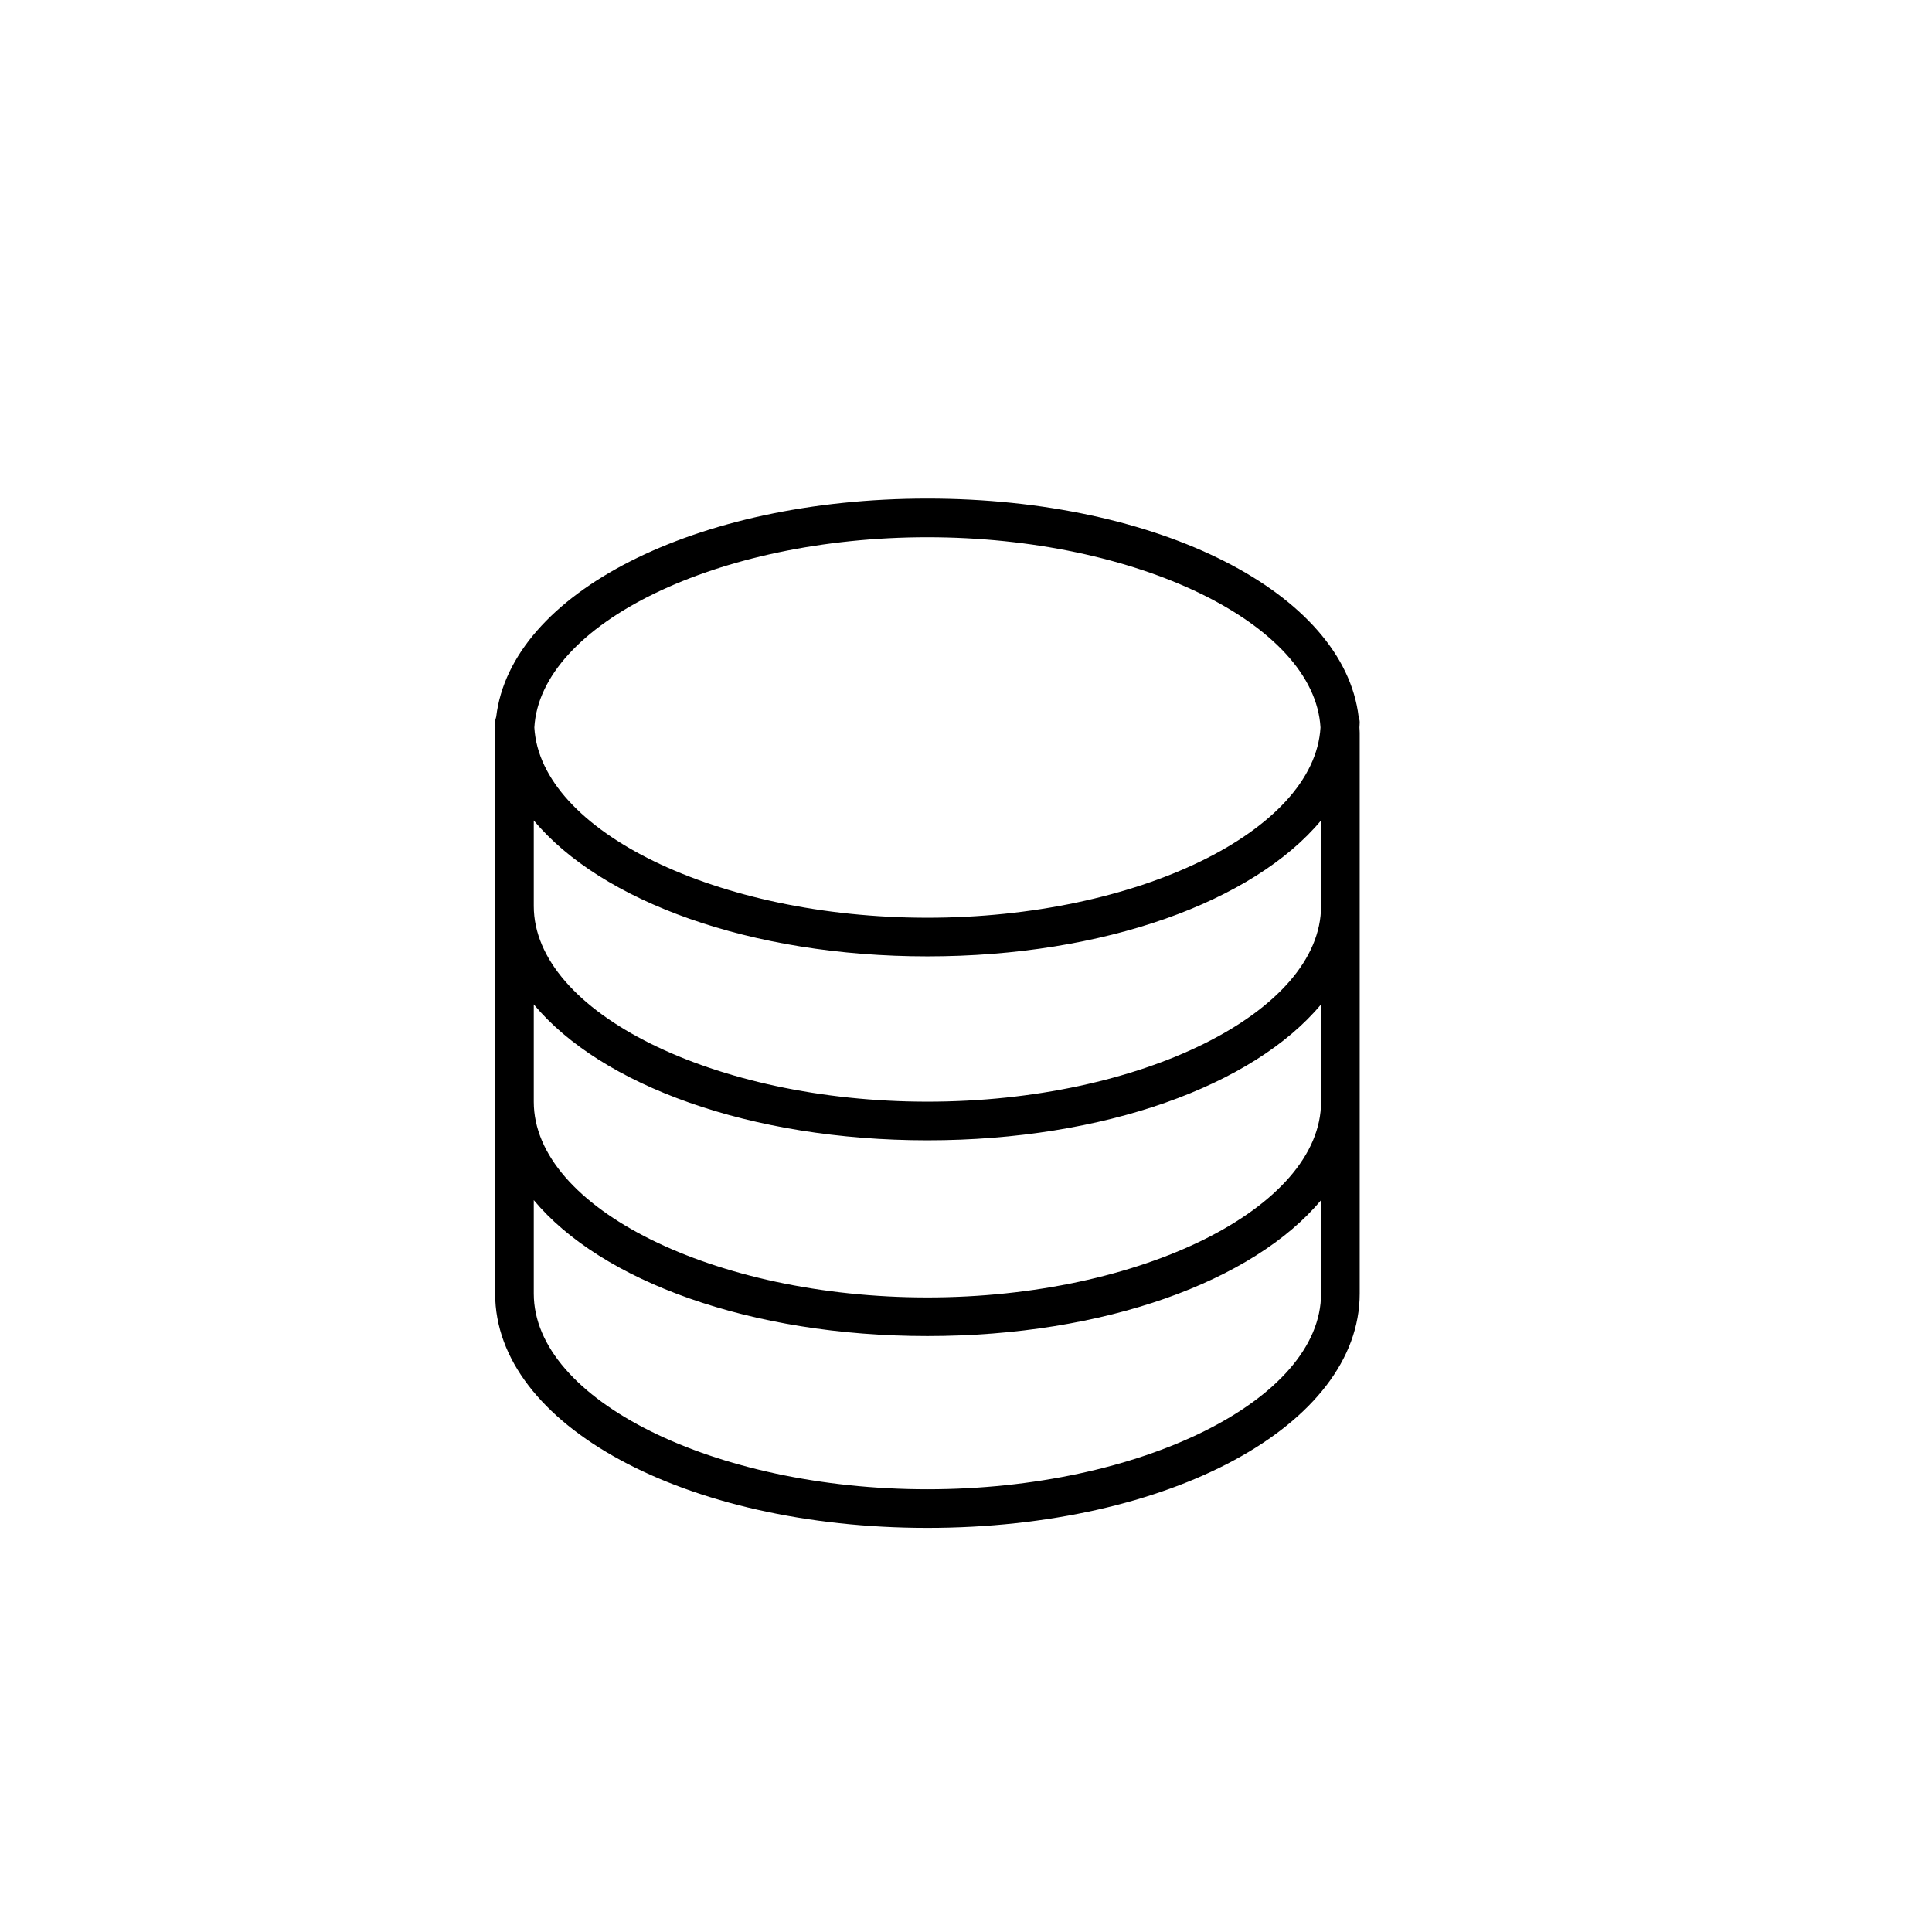 <?xml version="1.0" encoding="utf-8"?>
<!-- Generator: Adobe Illustrator 16.0.0, SVG Export Plug-In . SVG Version: 6.00 Build 0)  -->
<!DOCTYPE svg PUBLIC "-//W3C//DTD SVG 1.1//EN" "http://www.w3.org/Graphics/SVG/1.1/DTD/svg11.dtd">
<svg version="1.1" id="Layer_1" xmlns="http://www.w3.org/2000/svg" xmlns:xlink="http://www.w3.org/1999/xlink" x="0px" y="0px"
	 width="100px" height="100px" viewBox="0 0 100 100" enable-background="new 0 0 100 100" xml:space="preserve">
<path d="M70.378,37.376c0-0.097-0.029-0.185-0.055-0.274c-0.764-6.396-10.289-11.295-22.32-11.295s-21.556,4.898-22.32,11.295
	c-0.026,0.09-0.055,0.178-0.055,0.274c0,0.094,0.009,0.186,0.013,0.278c-0.004,0.093-0.013,0.184-0.013,0.277v29.027
	c0,6.799,9.828,12.125,22.375,12.125s22.375-5.326,22.375-12.125V37.932c0-0.094-0.009-0.185-0.013-0.277
	C70.369,37.562,70.378,37.47,70.378,37.376z M48.003,27.807c10.856,0,20.035,4.482,20.346,9.848
	c-0.311,5.364-9.49,9.847-20.346,9.847s-20.035-4.482-20.346-9.847C27.968,32.29,37.147,27.807,48.003,27.807z M68.378,66.959
	c0,5.488-9.331,10.125-20.375,10.125s-20.375-4.637-20.375-10.125v-4.84c3.489,4.188,11.203,7.035,20.375,7.035
	s16.886-2.848,20.375-7.035V66.959z M68.378,57.03c0,5.488-9.331,10.125-20.375,10.125S27.628,62.518,27.628,57.03v-5.043
	c3.489,4.188,11.203,7.035,20.375,7.035s16.886-2.848,20.375-7.035V57.03z M68.378,46.897c0,5.488-9.331,10.125-20.375,10.125
	s-20.375-4.637-20.375-10.125v-4.431c3.489,4.187,11.203,7.035,20.375,7.035s16.886-2.849,20.375-7.035V46.897z"/>
</svg>
